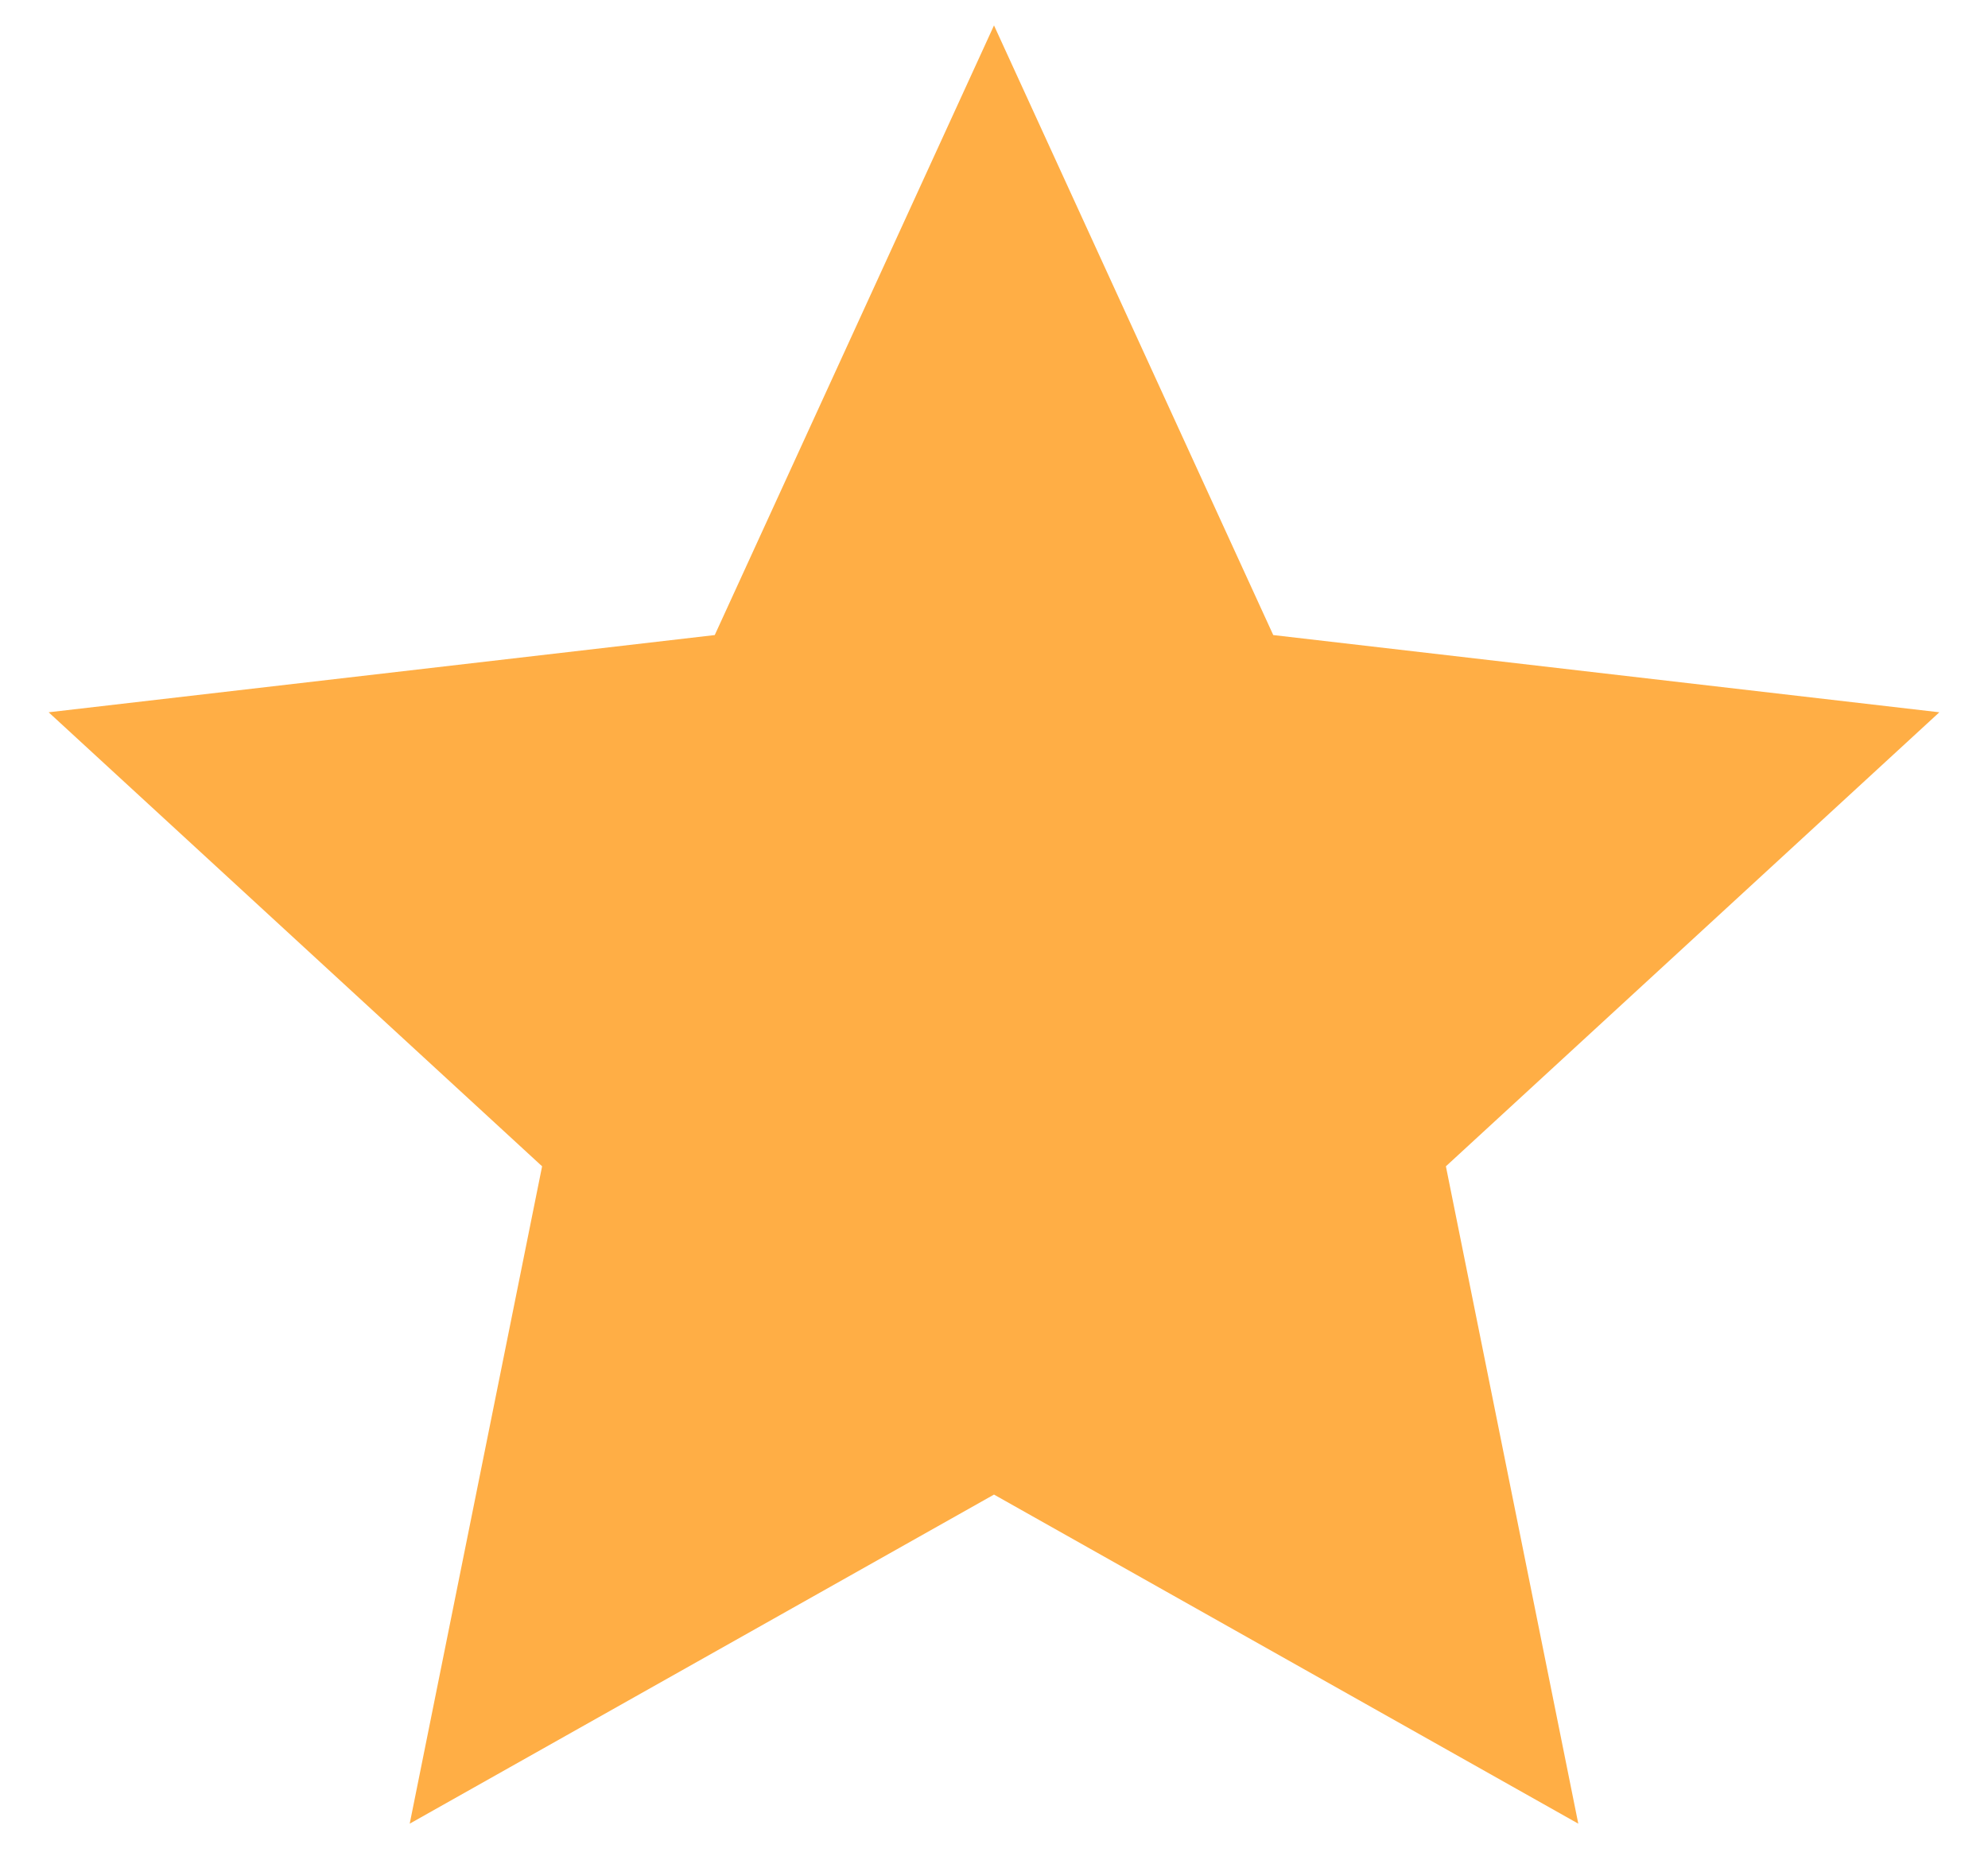 <svg width="32" height="30" viewBox="0 0 32 30" fill="none" xmlns="http://www.w3.org/2000/svg">
<path d="M16 0.409L20.495 10.222L31.217 11.465L23.274 18.773L25.405 29.354L16 24.057L6.595 29.354L8.726 18.773L0.783 11.465L11.505 10.222L16 0.409Z" fill="#FFAE45"/>
</svg>
